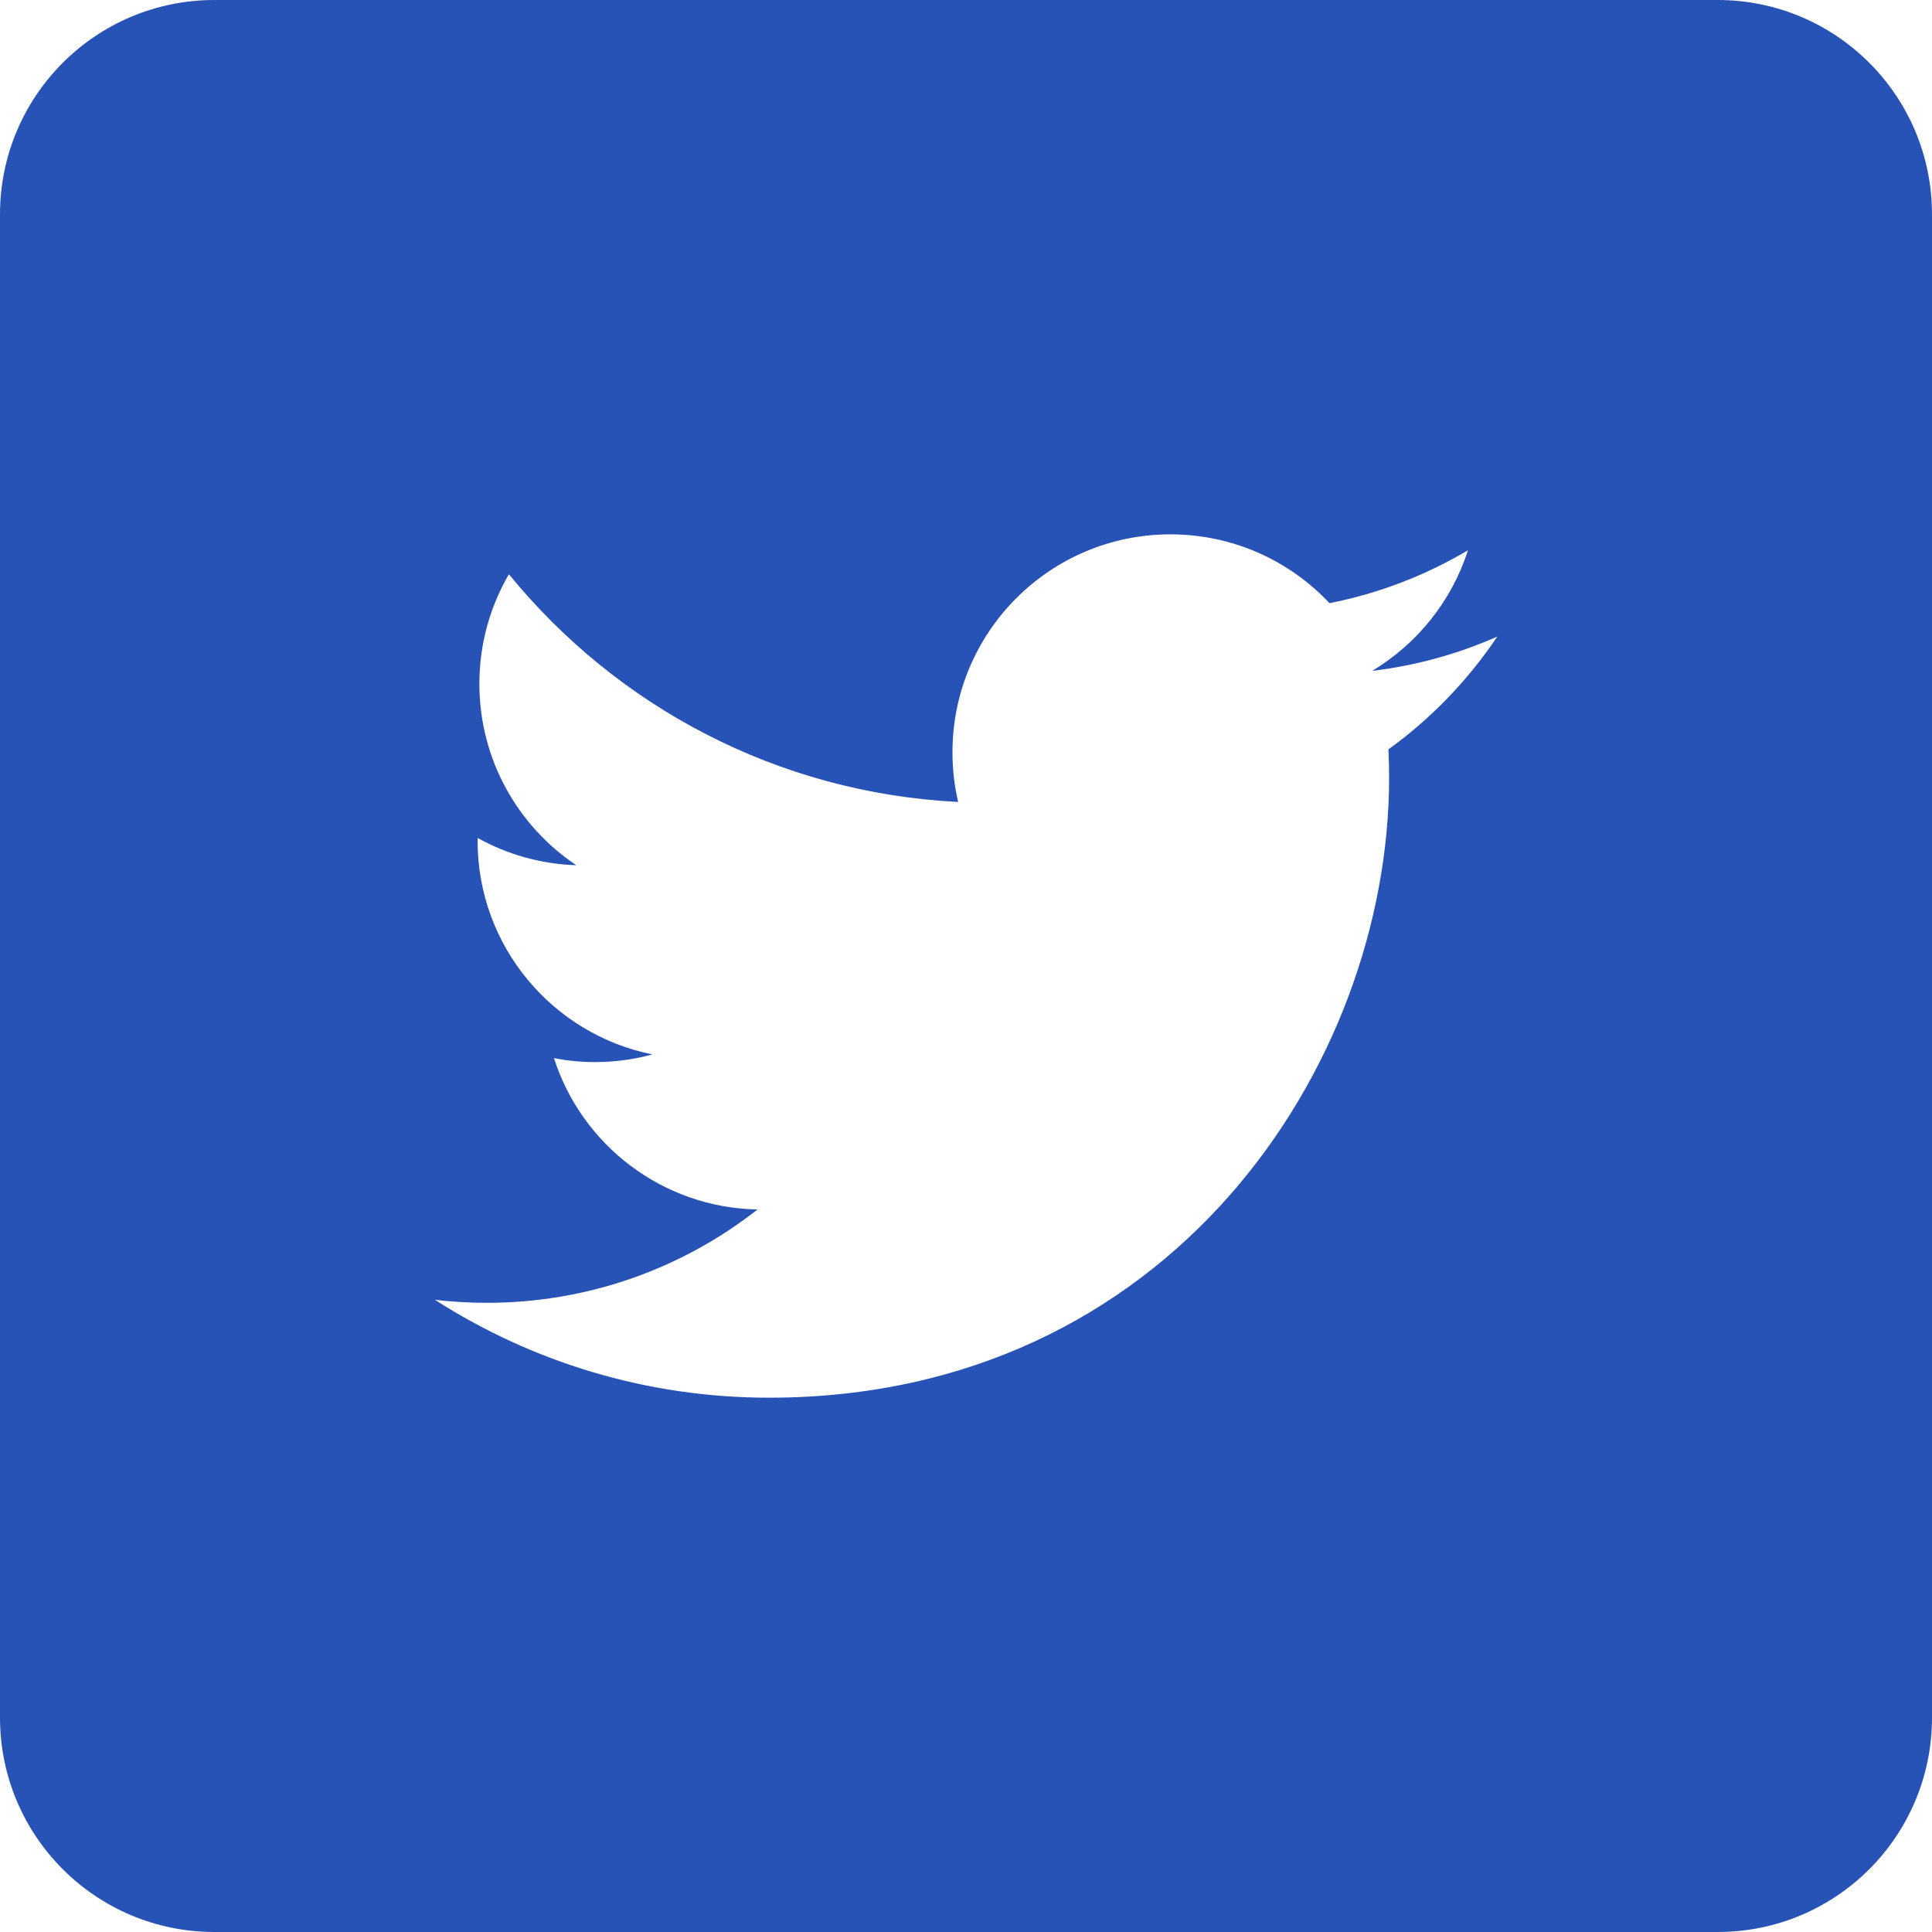<?xml version="1.0" encoding="utf-8"?>
<!-- Generator: Adobe Illustrator 16.0.0, SVG Export Plug-In . SVG Version: 6.00 Build 0)  -->
<!DOCTYPE svg PUBLIC "-//W3C//DTD SVG 1.1//EN" "http://www.w3.org/Graphics/SVG/1.1/DTD/svg11.dtd">
<svg version="1.1" id="Ebene_1" xmlns="http://www.w3.org/2000/svg" xmlns:xlink="http://www.w3.org/1999/xlink" x="0px" y="0px"
	 width="45px" height="45px" viewBox="0 0 45 45" enable-background="new 0 0 45 45" xml:space="preserve">
<g>
	<path fill="#2853B6" d="M40.008,0H4.994C2.235,0,0,2.235,0,4.993v35.014C0,42.766,2.235,45,4.994,45h35.014
		C42.767,45,45,42.766,45,40.007V4.993C45,2.235,42.767,0,40.008,0z M32.339,17.454c0.01,0.218,0.016,0.437,0.016,0.657
		c0,6.709-5.106,14.444-14.444,14.444c-2.866,0-5.535-0.841-7.781-2.28c0.396,0.046,0.801,0.07,1.211,0.07
		c2.378,0,4.567-0.812,6.304-2.174c-2.221-0.041-4.096-1.508-4.742-3.525c0.311,0.06,0.629,0.092,0.956,0.092
		c0.463,0,0.911-0.062,1.337-0.179c-2.322-0.466-4.072-2.518-4.072-4.978c0-0.021,0-0.043,0.001-0.063
		c0.685,0.38,1.467,0.608,2.299,0.635c-1.362-0.911-2.258-2.464-2.258-4.226c0-0.931,0.25-1.803,0.688-2.552
		c2.503,3.071,6.244,5.092,10.463,5.304c-0.087-0.372-0.132-0.759-0.132-1.157c0-2.803,2.273-5.076,5.077-5.076
		c1.46,0,2.779,0.617,3.705,1.603c1.156-0.228,2.243-0.65,3.224-1.232c-0.379,1.186-1.184,2.181-2.231,2.809
		c1.026-0.123,2.005-0.396,2.915-0.799C34.192,15.844,33.332,16.738,32.339,17.454z"/>
</g>
</svg>
